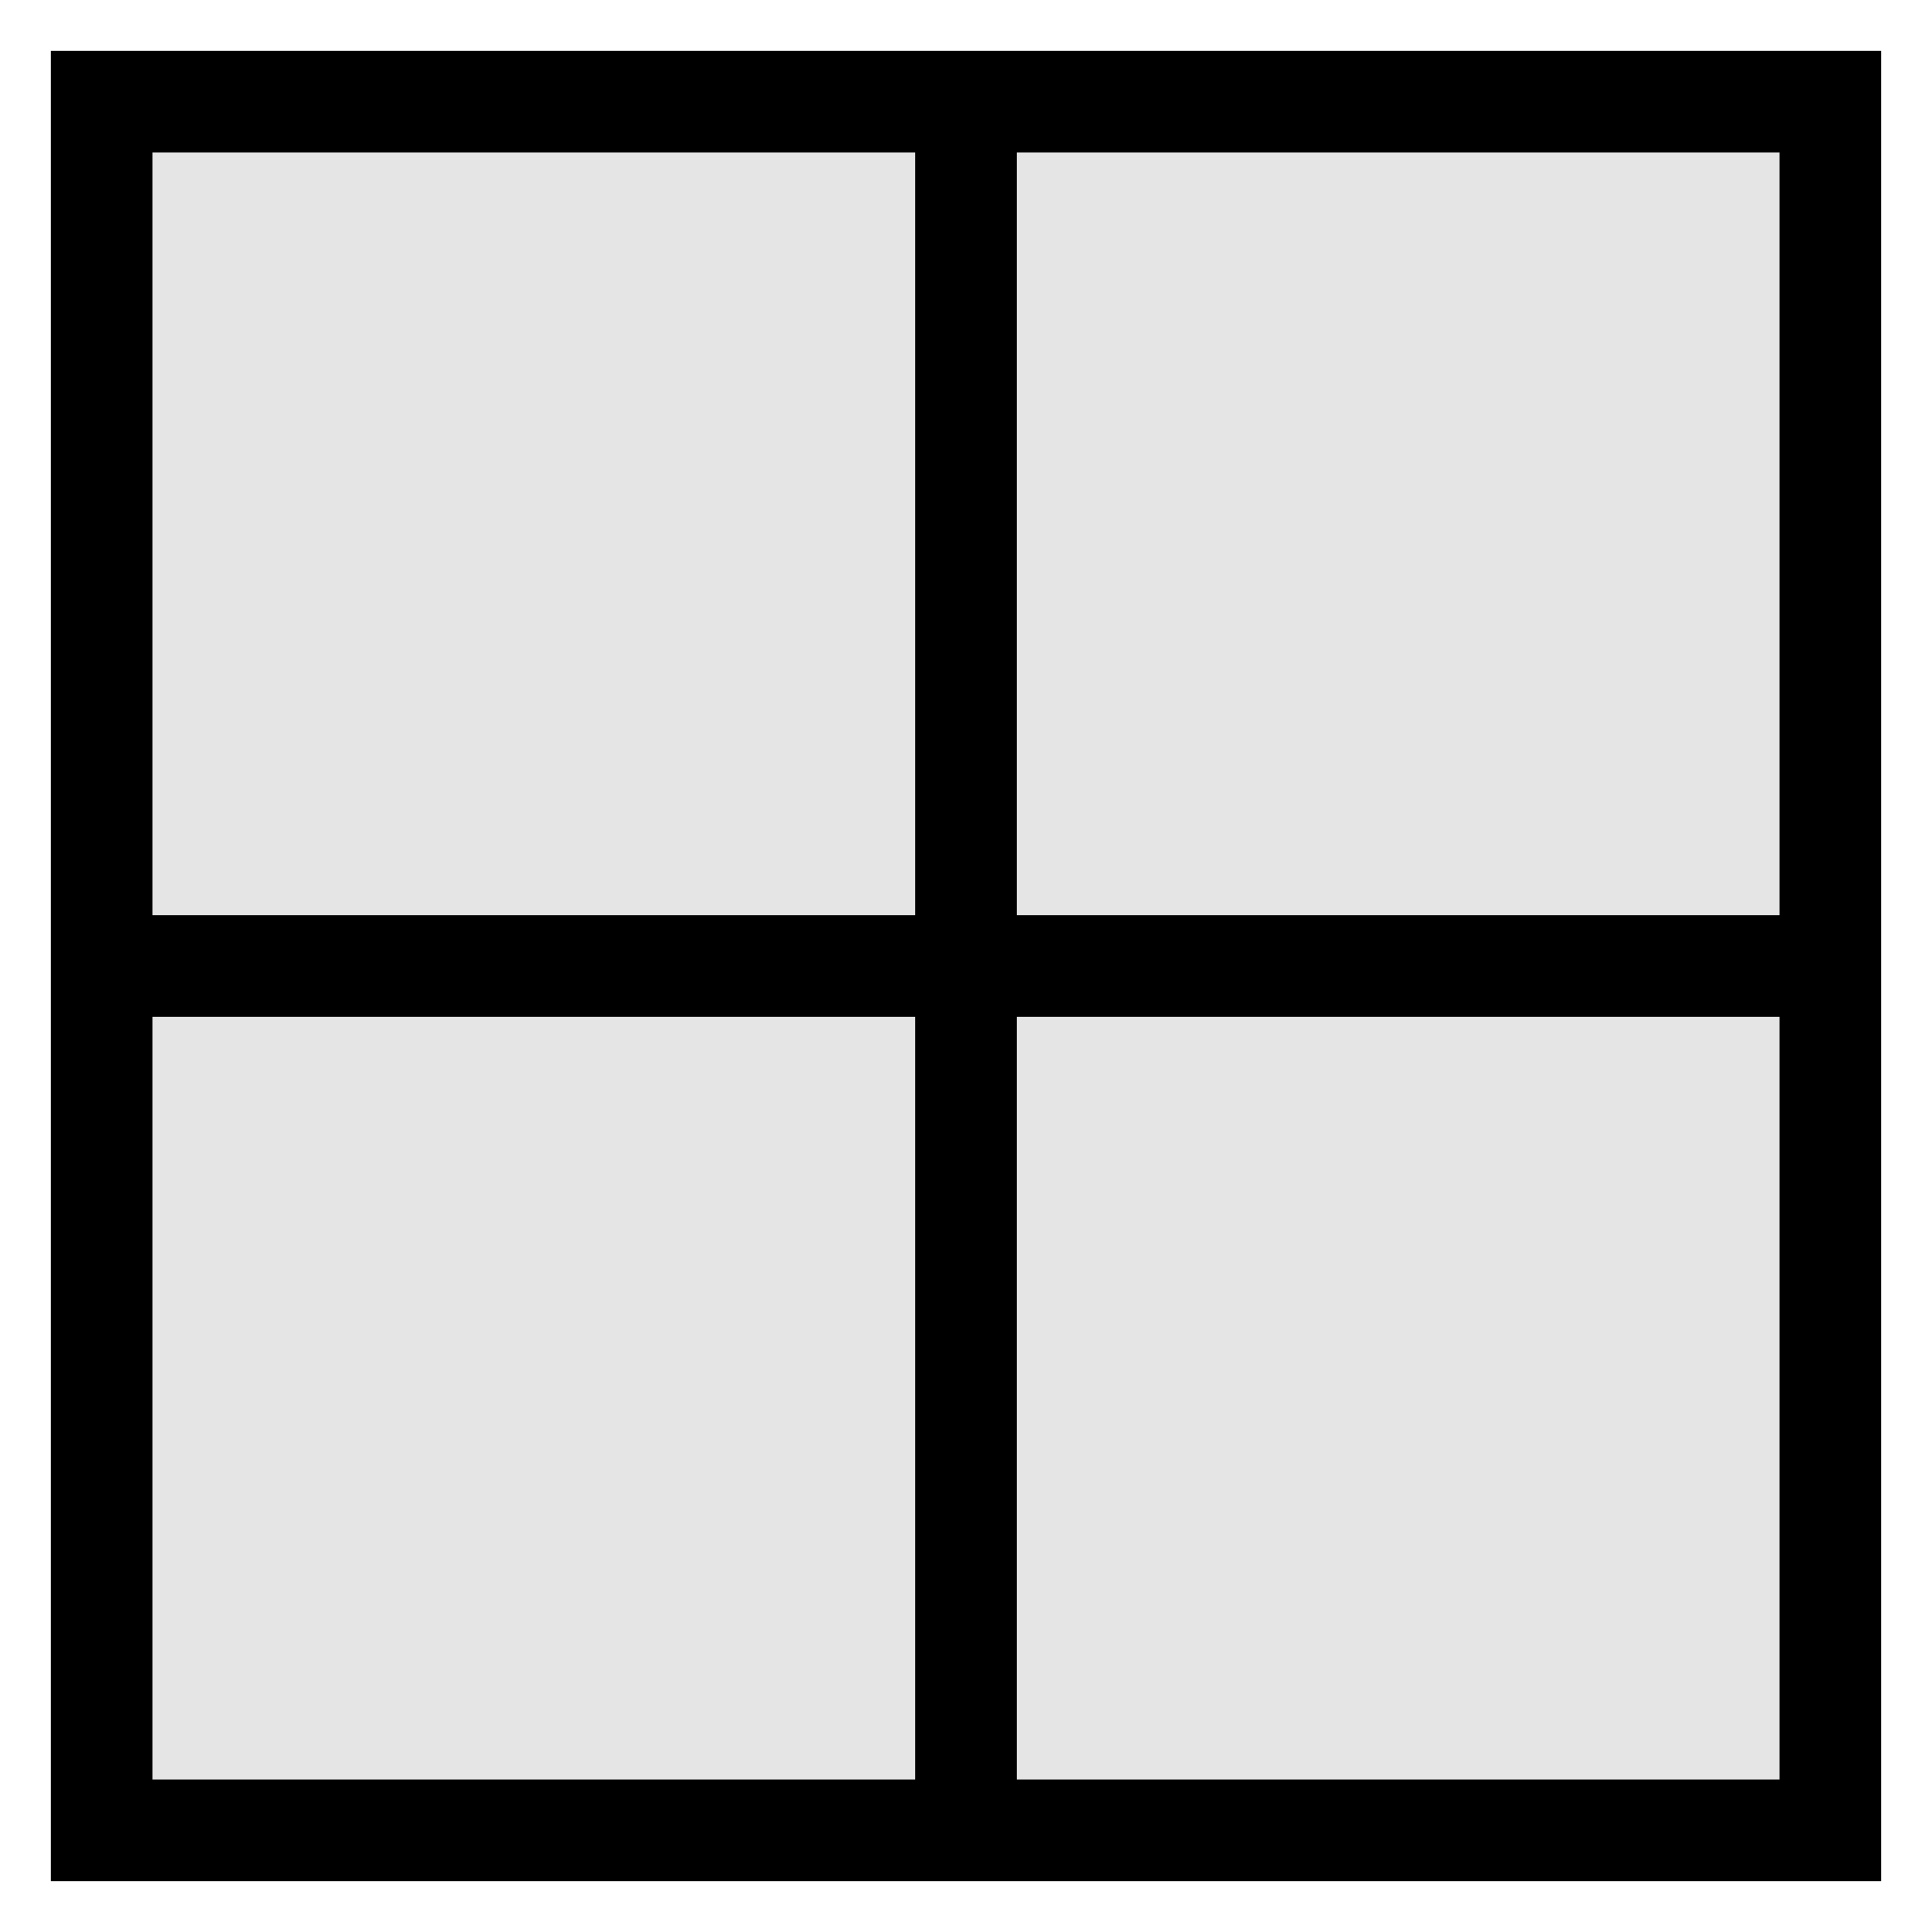 <svg width="19" height="19" viewBox="0 0 19 19" fill="none" xmlns="http://www.w3.org/2000/svg">
<path fill-rule="evenodd" clip-rule="evenodd" d="M1 1H18V18H1V1Z" fill="#e5e5e5" stroke="black"/>
<line x1="1" y1="9.5" x2="18" y2="9.5" stroke="black"/>
<line x1="9.5" y1="1" x2="9.5" y2="18" stroke="black"/>
</svg>
